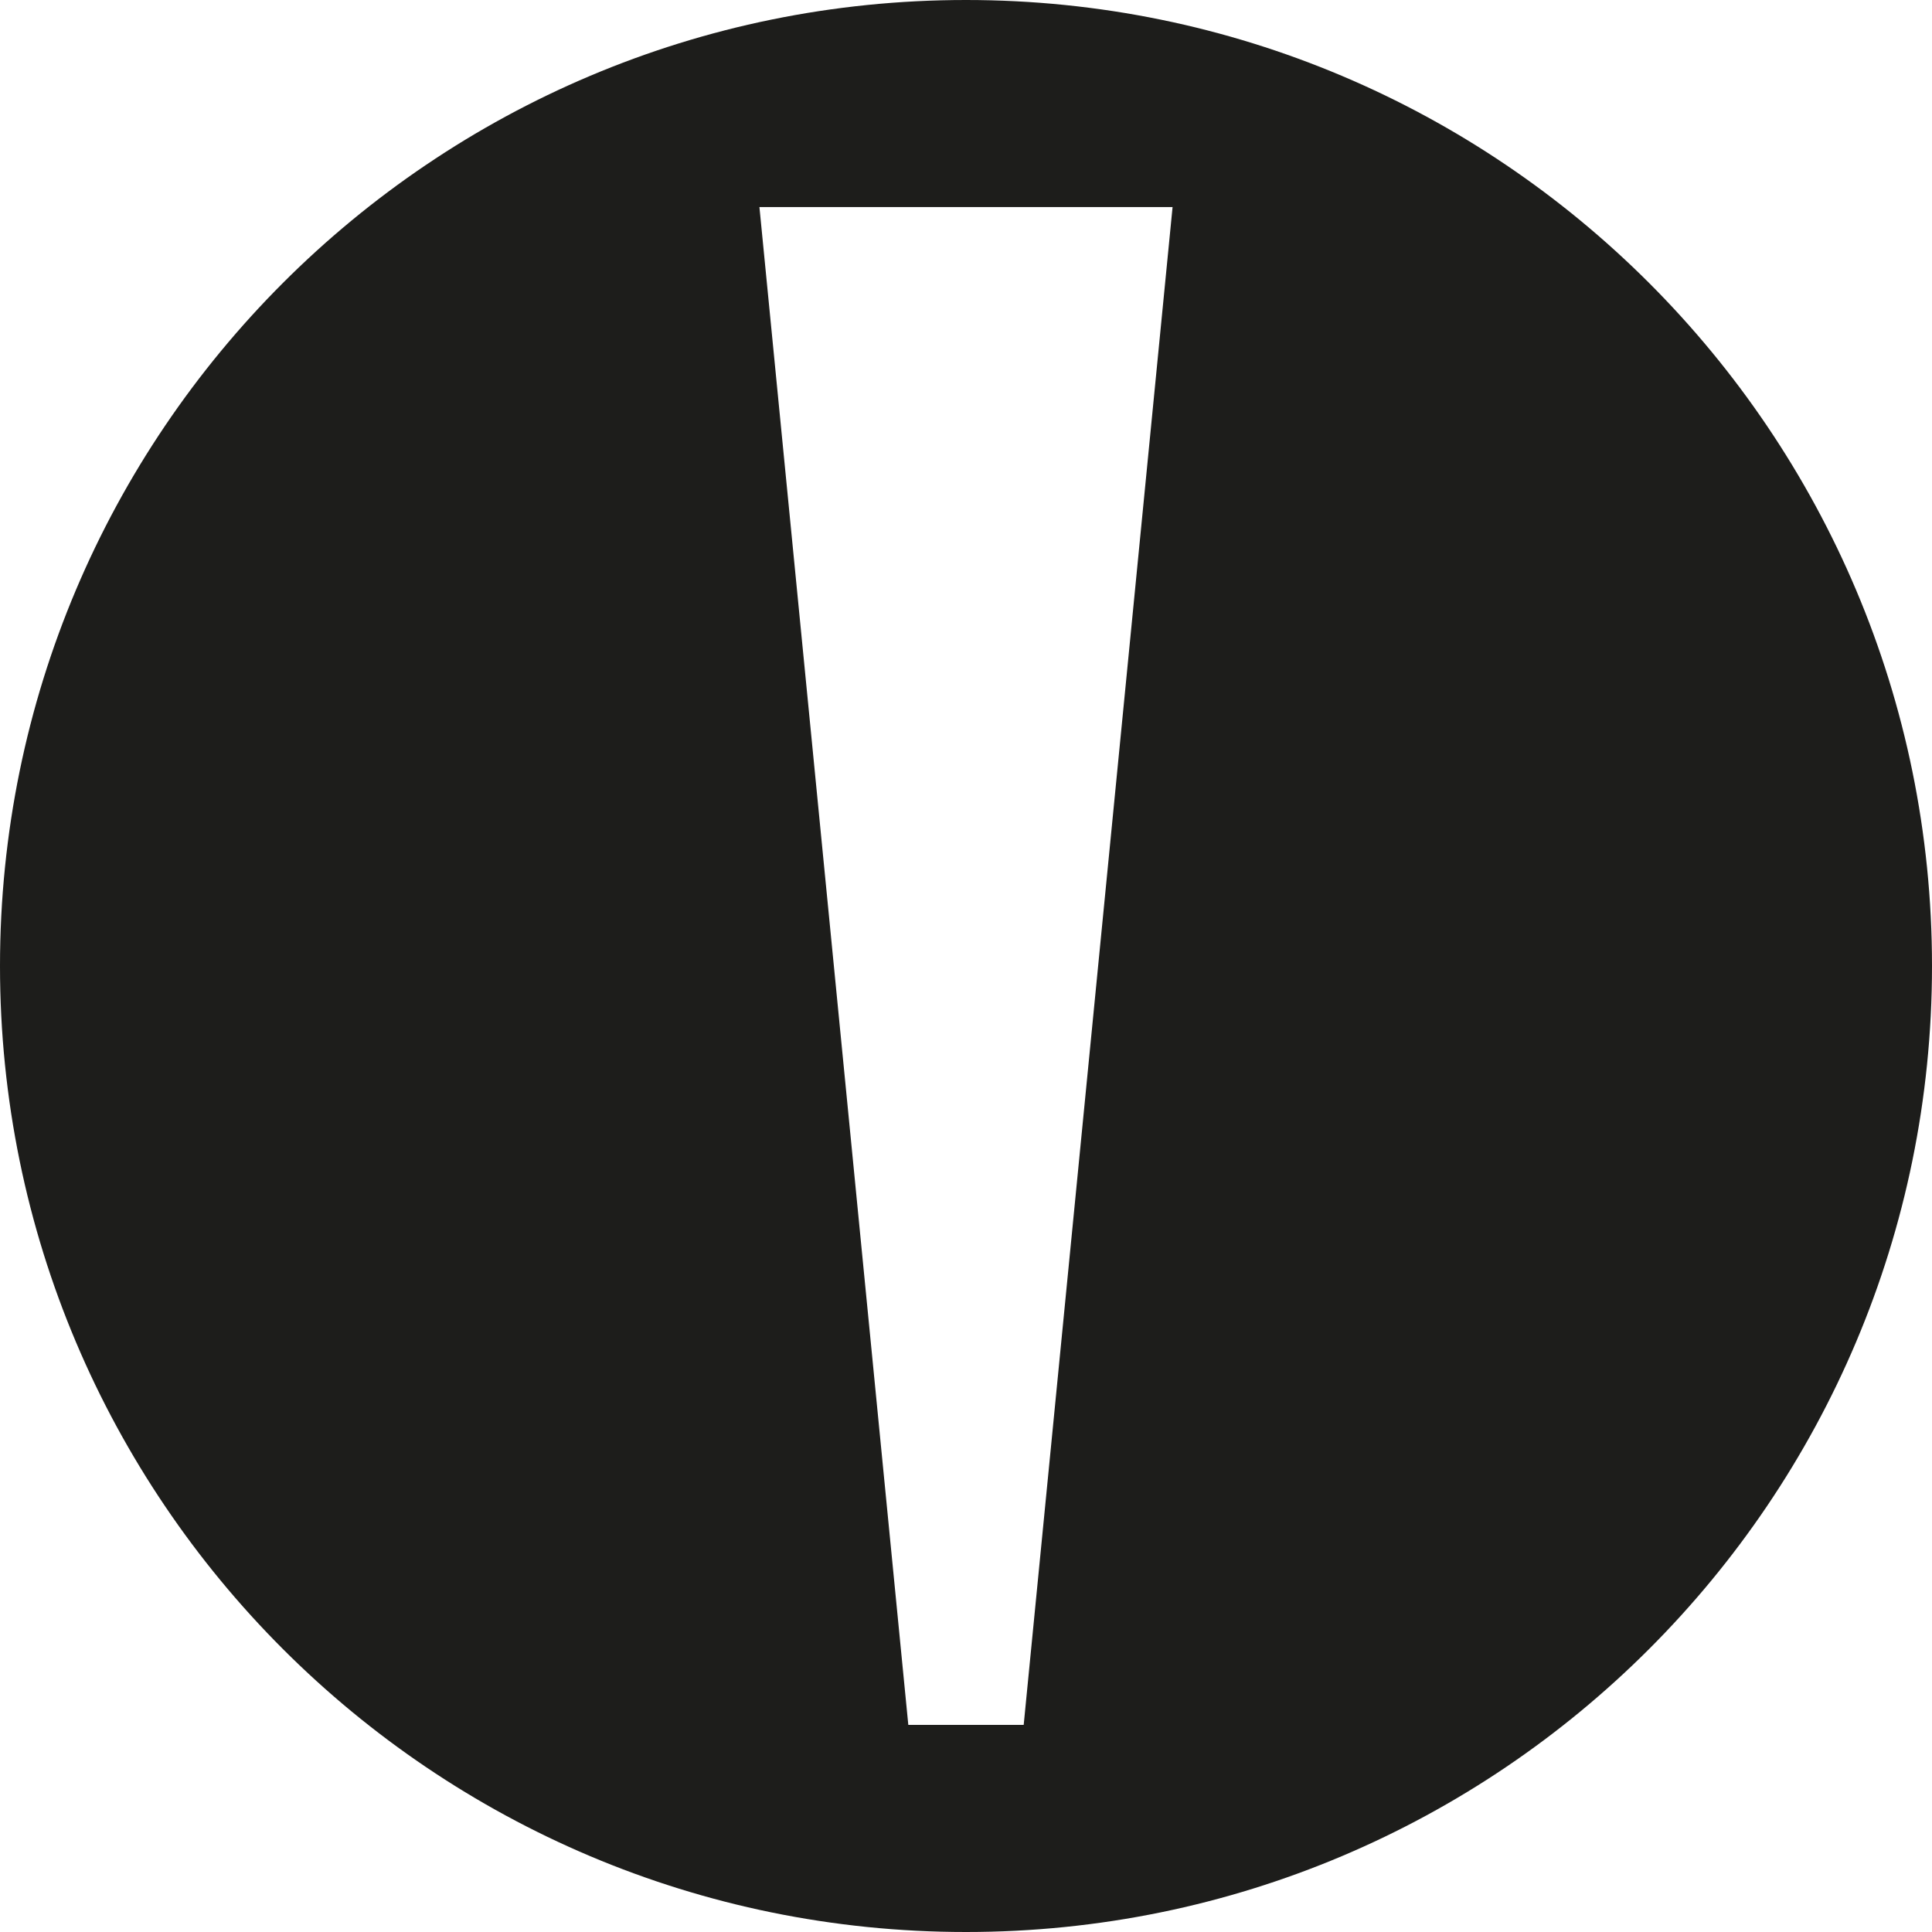 <!--?xml version="1.0" encoding="UTF-8"?--><svg id="Layer_1" xmlns="http://www.w3.org/2000/svg" viewBox="0 0 519.08 519.08"><defs><style>.cls-1{fill:#1d1d1b;}</style></defs><path class="cls-1" d="M259.54,0C116.2,0,0,116.2,0,259.54s116.2,259.54,259.54,259.54,259.54-116.2,259.54-259.54S402.88,0,259.54,0Zm15.5,463.44h-31L204.04,55.63h111l-40,407.81Z"></path></svg>